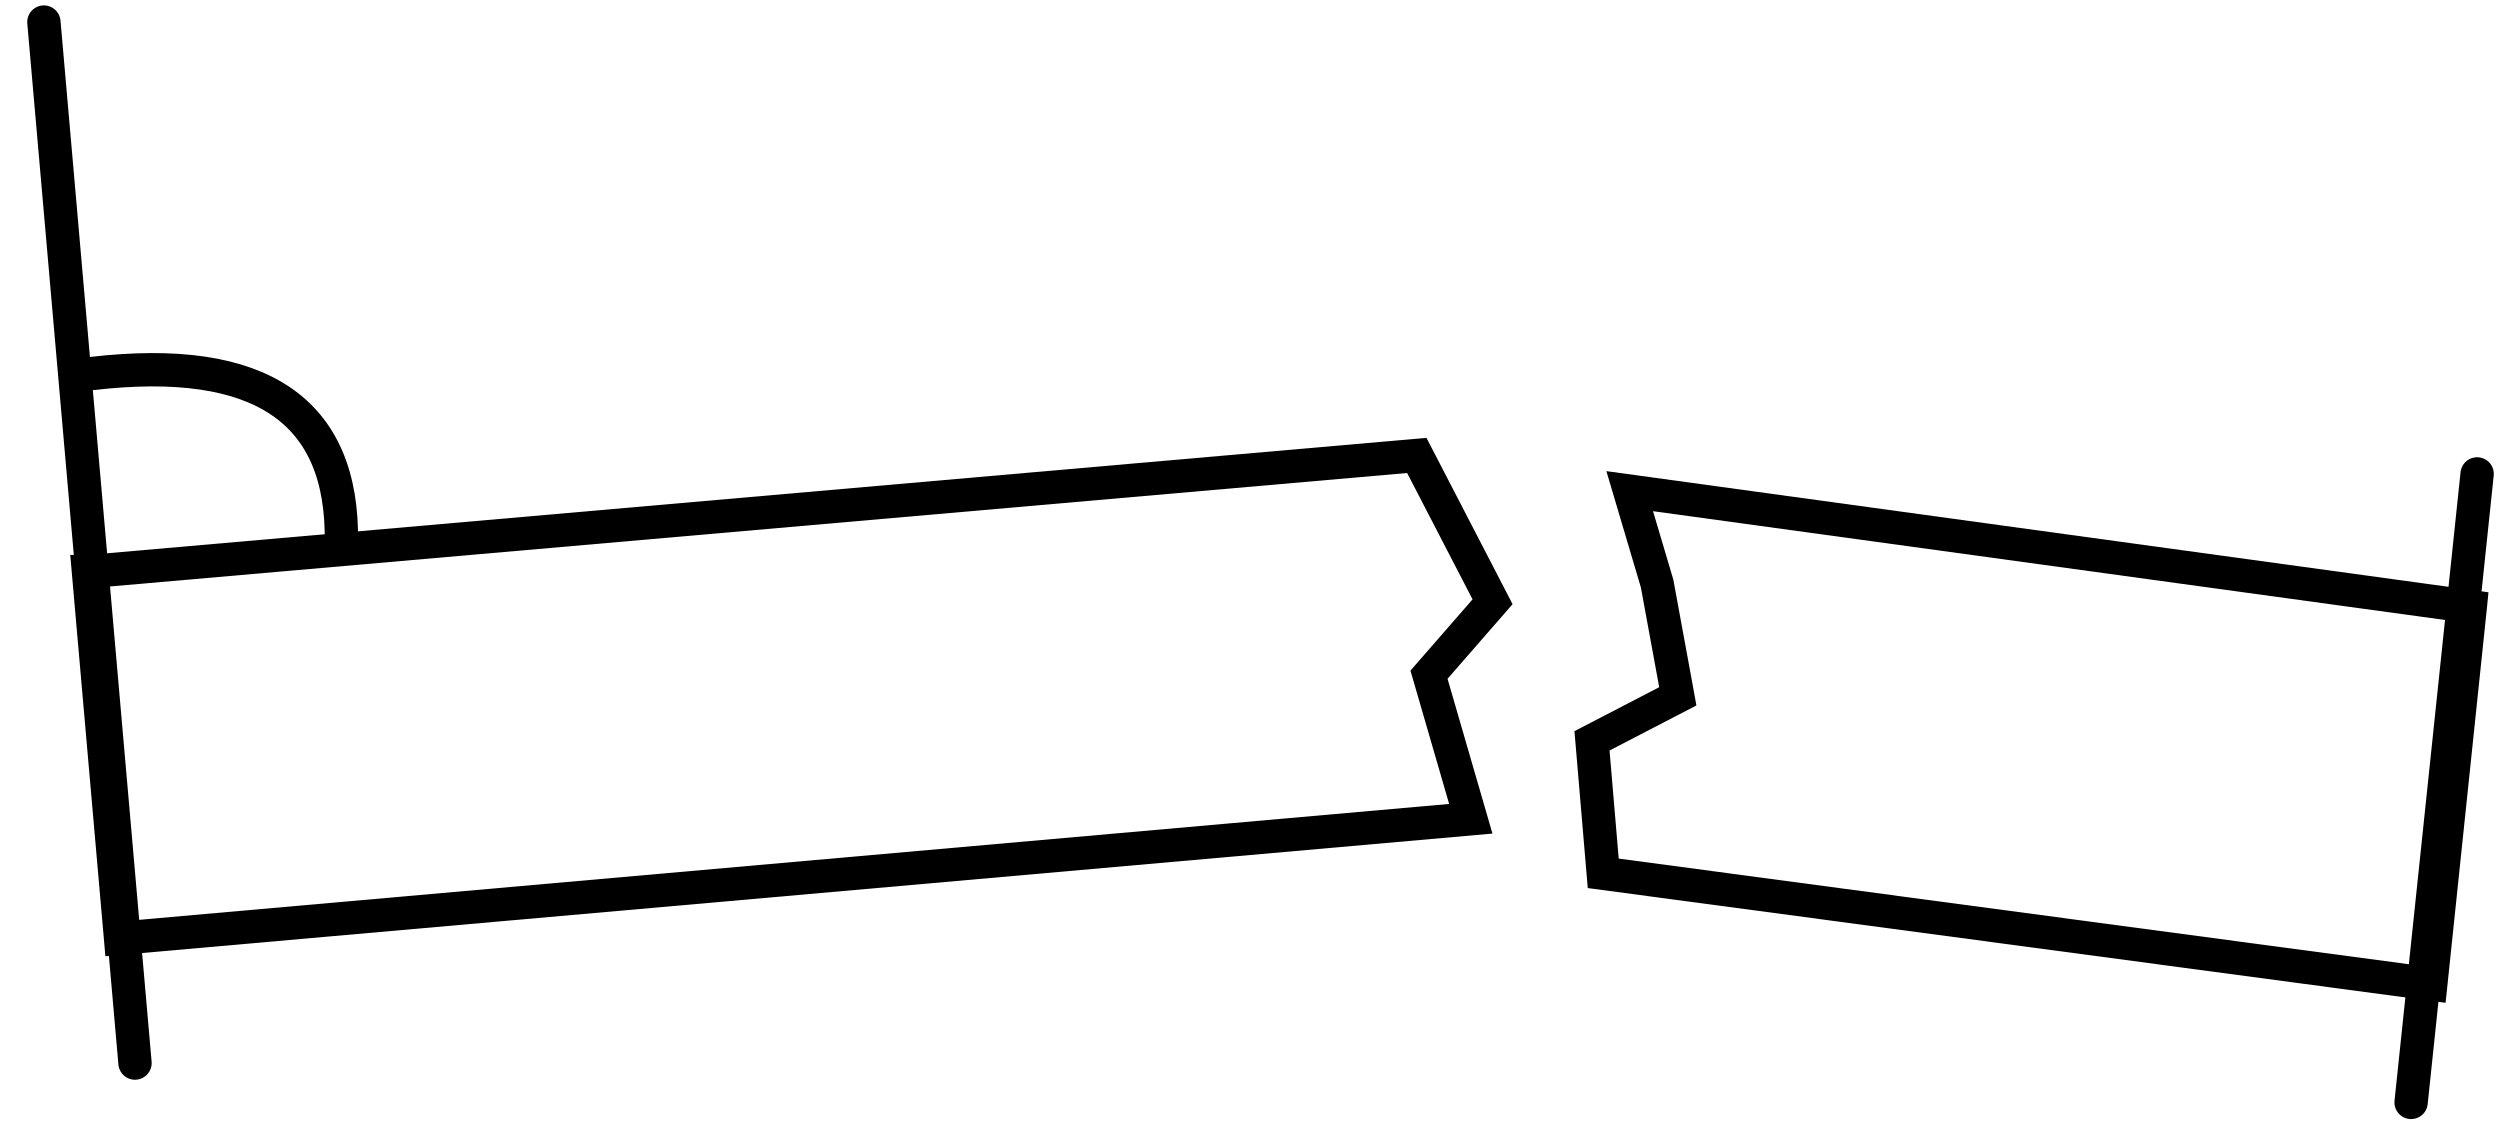 <svg xmlns="http://www.w3.org/2000/svg" width="75" height="34" viewBox="0 0 75 34">
    <g fill="none" fill-rule="evenodd" stroke="#000">
        <path stroke-linecap="round" d="M1.317.662l2.733 31.23M2.762 11.205c5.054-.585 7.547 1.105 7.479 5.07"/>
        <path d="M2.653 17.149l.963 10.997 40.508-3.583-1.254-4.322 1.907-2.188-2.273-4.39-39.85 3.486z"/>
        <g>
            <path stroke-linecap="round" d="M74.314 14.217l-1.981 18.855"/>
            <path d="M74.109 18.2l-1.185 11.32-24.827-3.32-.337-3.975 2.574-1.335-.066-.363-.555-3.021-.822-2.771 25.218 3.464z"/>
        </g>
    </g>
</svg>
